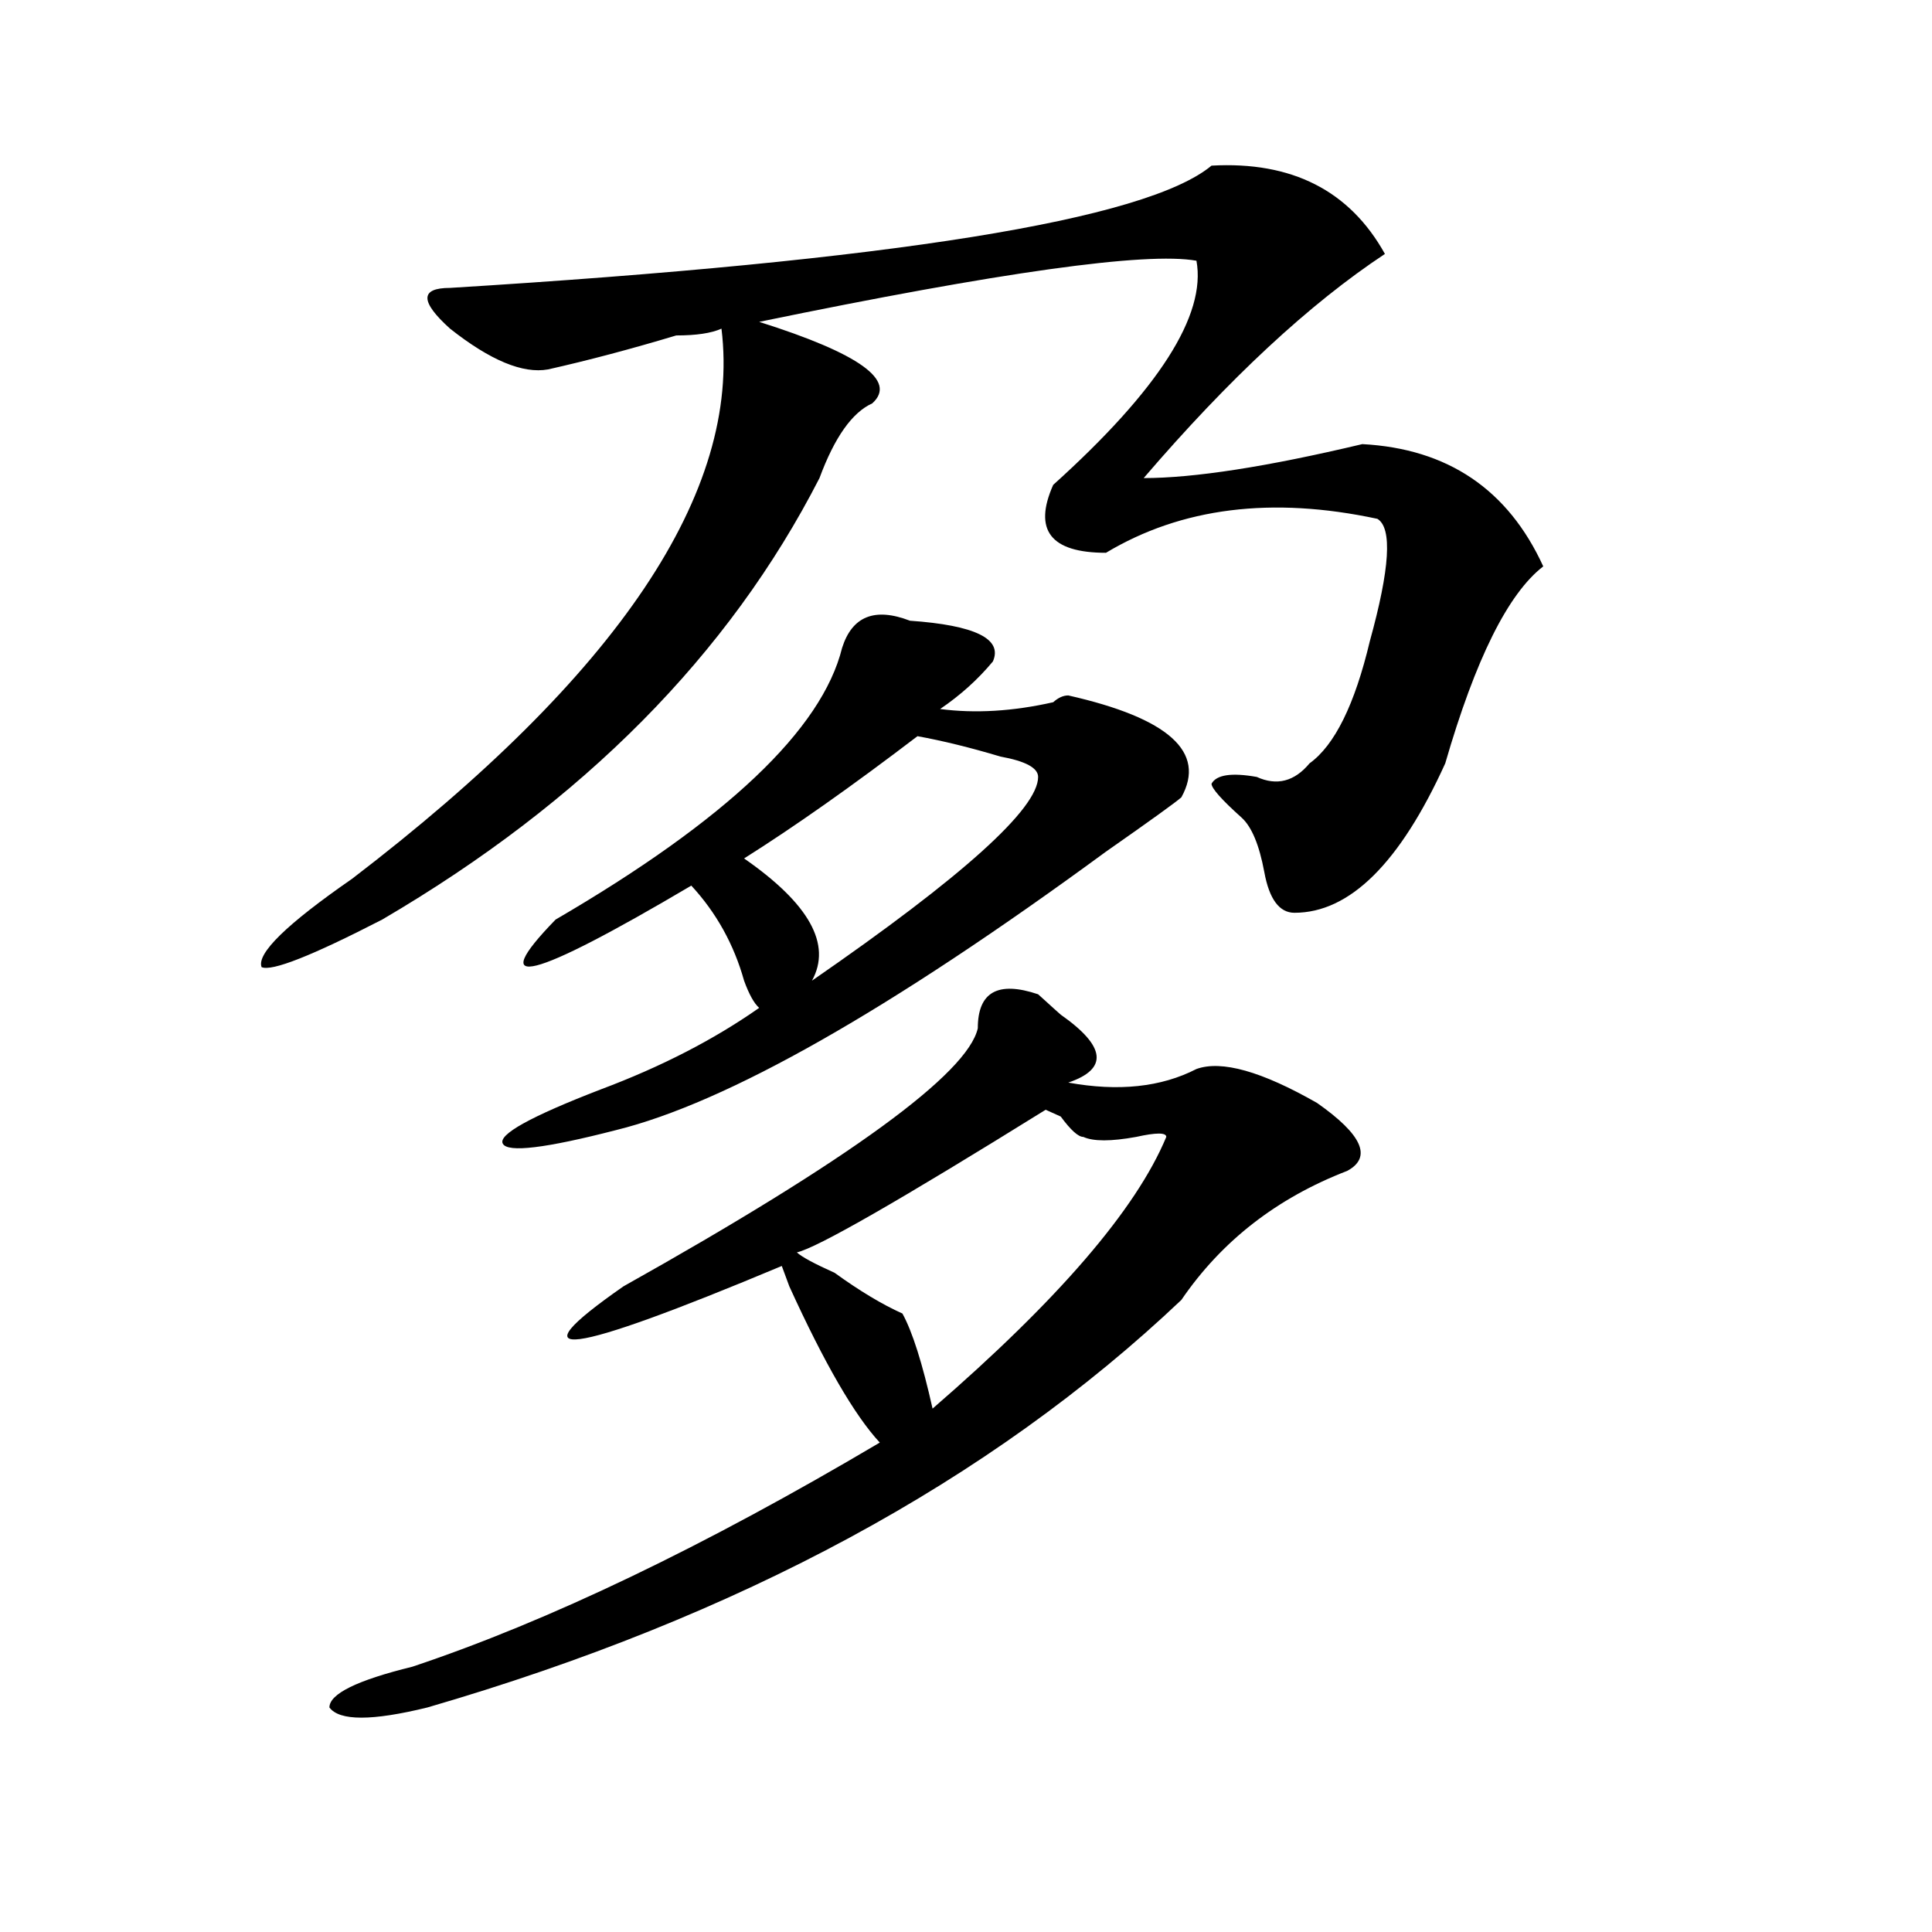 <?xml version="1.0" encoding="utf-8"?>
<!-- Generator: Adobe Illustrator 16.0.0, SVG Export Plug-In . SVG Version: 6.00 Build 0)  -->
<!DOCTYPE svg PUBLIC "-//W3C//DTD SVG 1.1//EN" "http://www.w3.org/Graphics/SVG/1.1/DTD/svg11.dtd">
<svg version="1.1" id="图层_1" xmlns="http://www.w3.org/2000/svg" xmlns:xlink="http://www.w3.org/1999/xlink" x="0px" y="0px"
	 width="1000px" height="1000px" viewBox="0 0 1000 1000" enable-background="new 0 0 1000 1000" xml:space="preserve">
<path d="M627.082,85.734c41.584-2.308,71.522,12.909,89.754,45.703c-39.023,25.817-80.669,64.489-124.875,116.016
	c25.975,0,63.718-5.823,113.168-17.578c44.206,2.362,75.425,23.456,93.656,63.281c-18.231,14.063-35.121,48.065-50.73,101.953
	c-23.414,51.581-49.45,77.344-78.047,77.344c-7.805,0-13.049-7.031-15.609-21.094c-2.622-14.063-6.524-23.401-11.707-28.125
	c-10.427-9.339-15.609-15.216-15.609-17.578c2.561-4.669,10.365-5.823,23.414-3.516c10.365,4.724,19.512,2.362,27.316-7.031
	c12.987-9.339,23.414-30.433,31.219-63.281c10.365-37.464,11.707-58.558,3.902-63.281c-54.633-11.7-101.461-5.823-140.484,17.578
	c-28.658,0-37.743-11.7-27.316-35.156c54.633-49.219,79.327-87.891,74.145-116.016c-26.036-4.669-101.461,5.878-226.336,31.641
	c52.011,16.425,71.522,30.487,58.535,42.188c-10.427,4.724-19.512,17.578-27.316,38.672
	c-46.828,91.406-122.314,167.597-226.336,228.516c-36.463,18.786-57.255,26.972-62.438,24.609
	c-2.622-7.031,12.987-22.247,46.828-45.703c137.862-105.469,201.58-200.391,191.215-284.766c-5.244,2.362-13.049,3.516-23.414,3.516
	c-23.414,7.031-45.548,12.909-66.34,17.578c-13.049,2.362-29.938-4.669-50.73-21.094c-15.609-14.063-15.609-21.094,0-21.094
	C461.842,134.953,593.241,113.859,627.082,85.734z M506.109,532.219c0-18.731,10.365-24.609,31.219-17.578l3.902,3.516
	c2.561,2.362,5.183,4.724,7.805,7.031c23.414,16.425,24.694,28.125,3.902,35.156c25.975,4.724,48.108,2.362,66.34-7.031
	c12.987-4.669,33.779,1.208,62.438,17.578c23.414,16.425,28.597,28.125,15.609,35.156c-36.463,14.063-65.06,36.364-85.852,66.797
	c-98.9,93.769-228.958,164.025-390.234,210.938c-28.658,7.031-45.548,7.031-50.73,0c0-7.031,14.268-14.063,42.926-21.094
	c70.242-23.456,150.85-62.073,241.945-116.016c-13.049-14.063-28.658-40.979-46.828-80.859l-3.902-10.547
	c-111.888,46.911-139.204,50.427-81.949,10.547C439.77,600.224,500.865,555.675,506.109,532.219z M470.988,321.281
	c33.779,2.362,48.108,9.394,42.926,21.094c-7.805,9.394-16.951,17.578-27.316,24.609c18.17,2.362,37.682,1.208,58.535-3.516
	c2.561-2.308,5.183-3.516,7.805-3.516c52.011,11.755,71.522,29.333,58.535,52.734c-2.622,2.362-15.609,11.755-39.023,28.125
	C460.562,522.88,375.99,570.891,318.797,584.953c-36.463,9.394-55.975,11.755-58.535,7.031c-2.622-4.669,14.268-14.063,50.73-28.125
	c31.219-11.7,58.535-25.763,81.949-42.188c-2.622-2.308-5.244-7.031-7.805-14.063c-5.244-18.731-14.329-35.156-27.316-49.219
	c-83.291,49.219-106.705,55.097-70.242,17.578c88.412-51.526,137.862-98.438,148.289-140.625
	C441.05,318.974,452.757,314.25,470.988,321.281z M474.891,381.047c-33.841,25.817-63.779,46.911-89.754,63.281
	c33.779,23.456,45.486,44.55,35.121,63.281c78.047-53.888,117.07-89.044,117.07-105.469c0-4.669-6.524-8.185-19.512-10.547
	C502.207,386.925,487.878,383.409,474.891,381.047z M412.453,648.234c2.561,2.362,9.085,5.878,19.512,10.547
	c12.987,9.394,24.694,16.425,35.121,21.094c5.183,9.394,10.365,25.817,15.609,49.219c64.998-56.25,105.363-103.106,120.973-140.625
	c0-2.308-5.244-2.308-15.609,0c-13.049,2.362-22.134,2.362-27.316,0c-2.622,0-6.524-3.516-11.707-10.547l-7.805-3.516
	C465.744,621.317,422.818,645.927,412.453,648.234z"/>
</svg>

